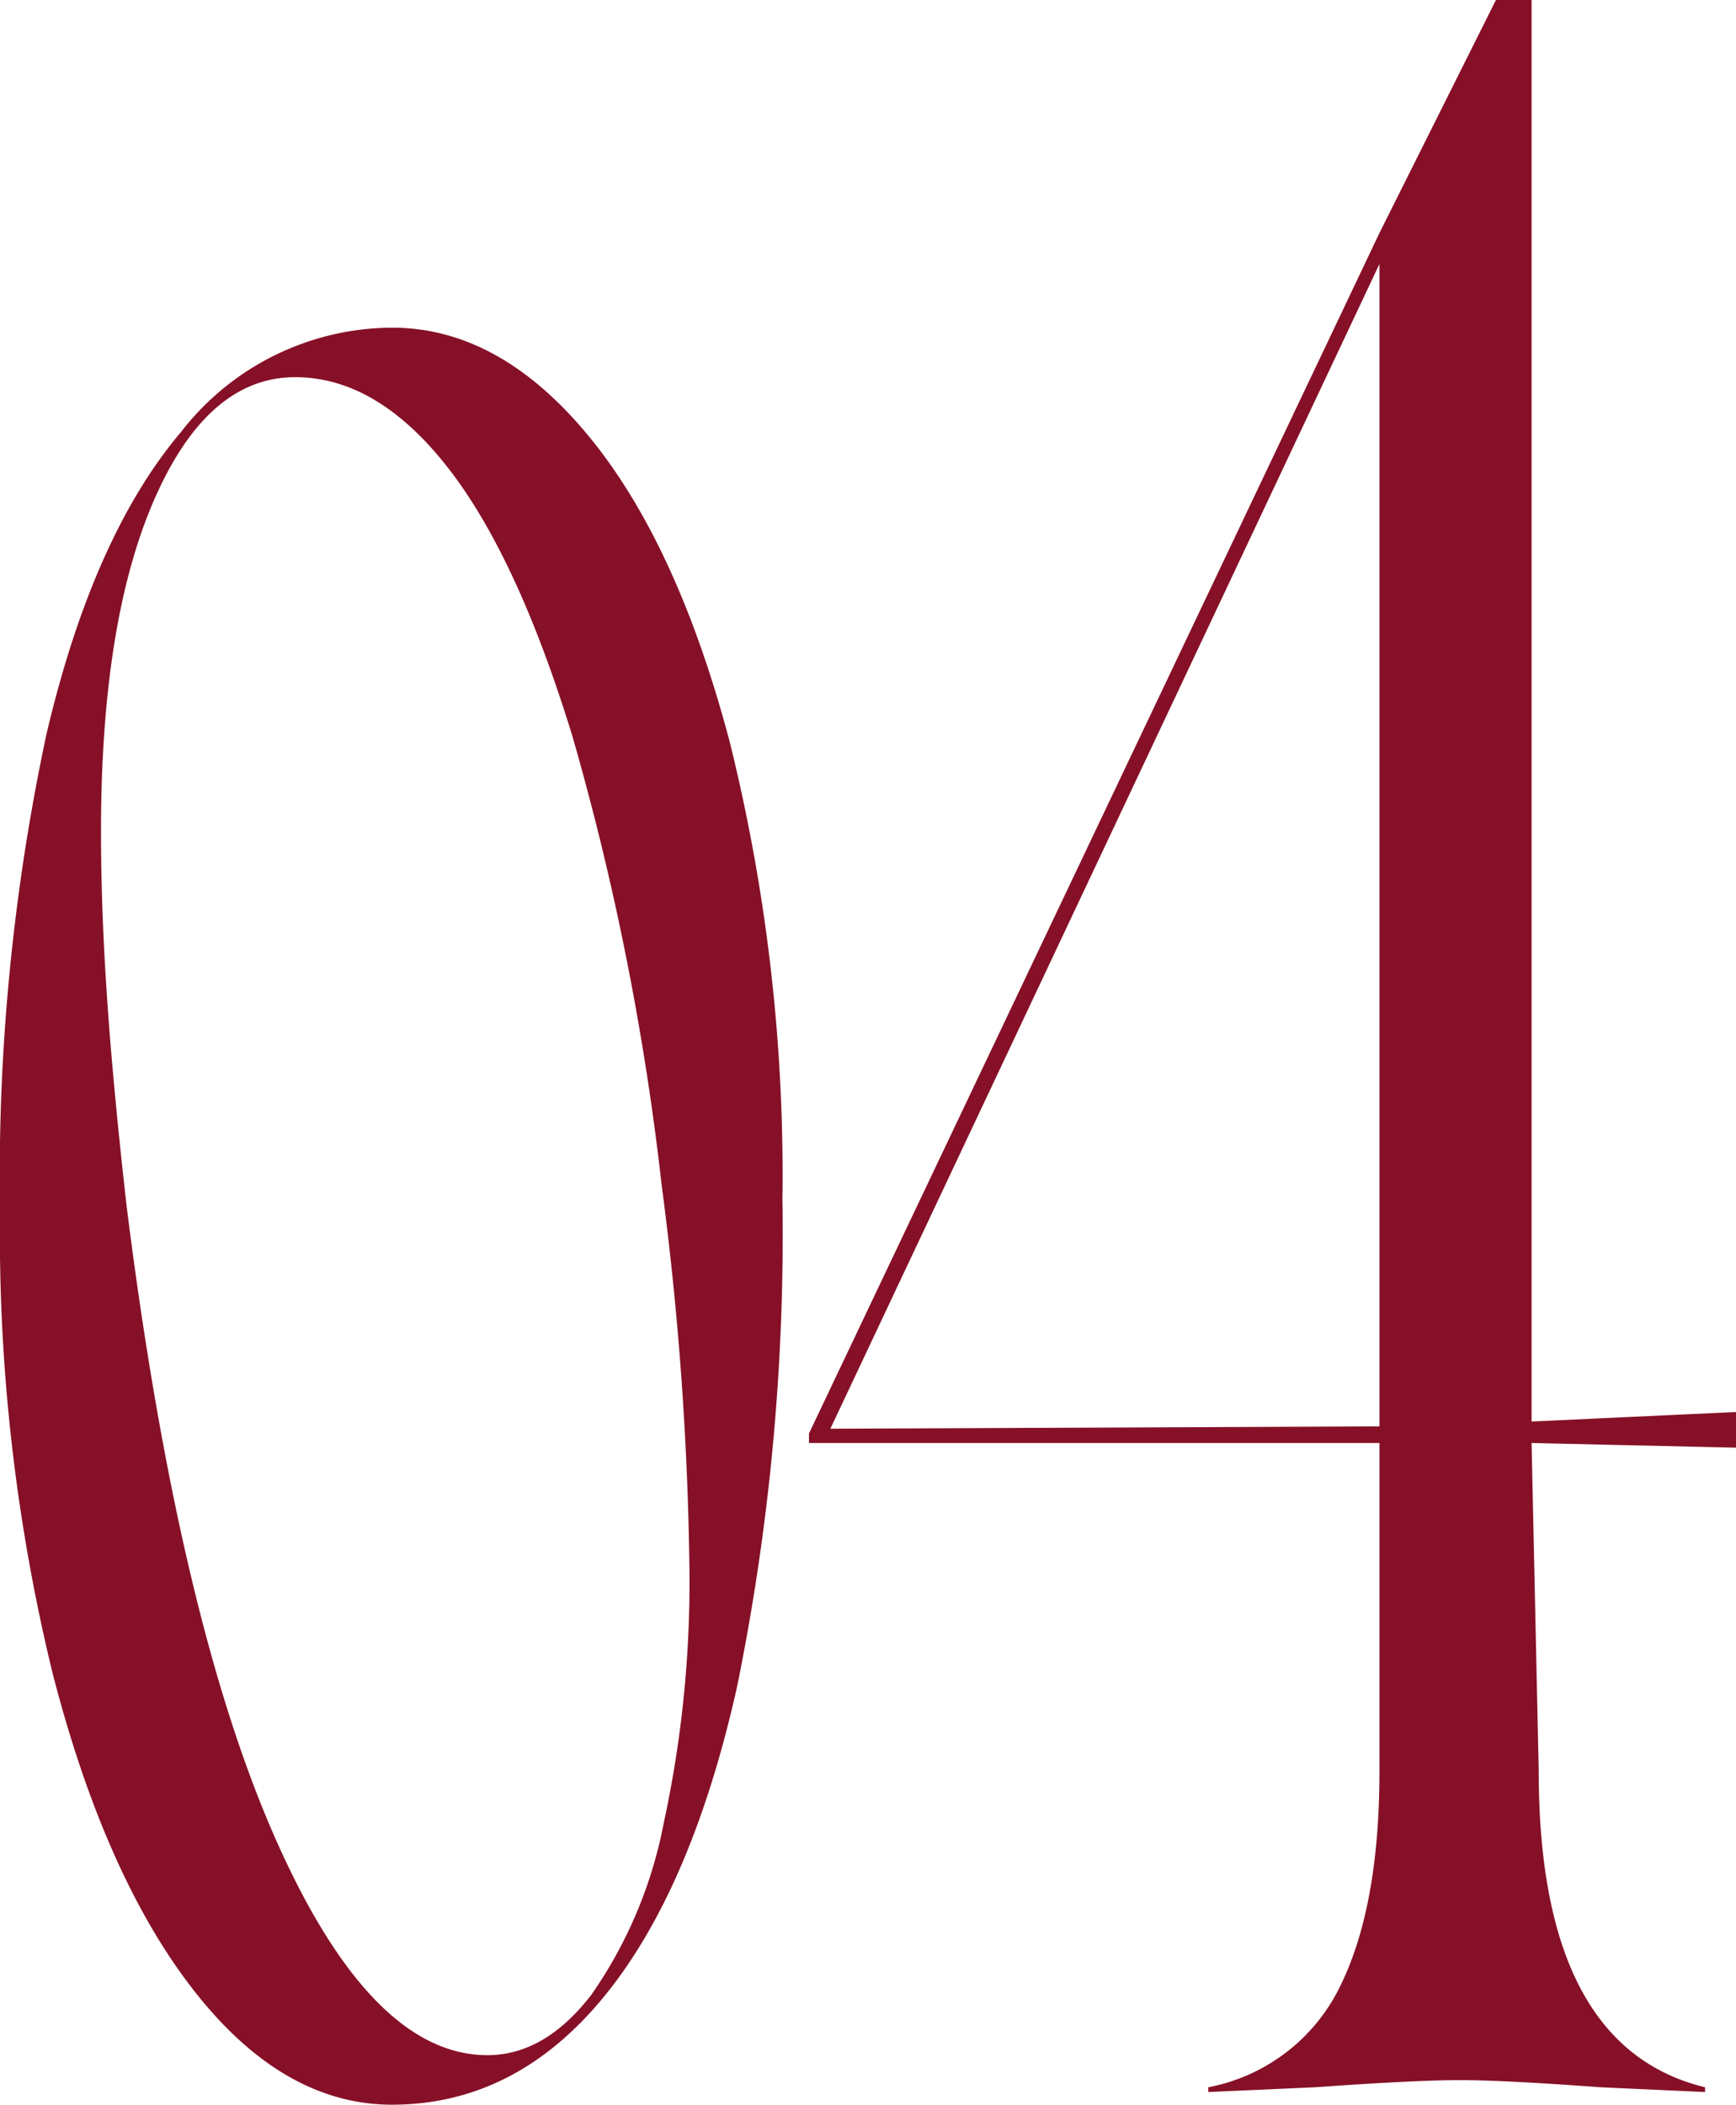 <svg xmlns="http://www.w3.org/2000/svg" width="85.586" height="103.75" viewBox="0 0 85.586 103.75">
  <path id="パス_214" data-name="パス 214" d="M20.508.977q-5.371,0-9.766-5.615T3.76-20.312A91.513,91.513,0,0,1,1.172-43.066,104.285,104.285,0,0,1,3.467-66.6q2.295-9.766,6.641-14.893a13.214,13.214,0,0,1,10.4-5.127q5.273,0,9.668,5.322t6.982,15.137a88.6,88.6,0,0,1,2.588,22.51A111.483,111.483,0,0,1,37.5-19.58Q35.254-9.57,30.908-4.3T20.508.977ZM25.2-1.465q2.832,0,5.127-2.979a21.982,21.982,0,0,0,3.564-8.447,56.046,56.046,0,0,0,1.27-12.6,158.711,158.711,0,0,0-1.367-18.848,134.353,134.353,0,0,0-4.395-22.119q-2.734-8.936-6.2-13.33T15.723-84.18q-4.3,0-6.934,6.006T6.152-61.816q0,2.734.146,5.664t.439,6.2q.293,3.271.684,6.689Q9.961-23.047,14.7-12.256T25.2-1.465ZM60.742.117a9.124,9.124,0,0,0,6.5-4.98Q69.18-8.789,69.18-15.469V-31.641H41.055v-.469L69.18-91.289l5.742-11.484H76.68V-32.7l10.078-.469v1.758L76.68-31.641l.352,16.172q0,13.594,8.2,15.586V.352L80.078.117q-4.8-.352-6.914-.352-2.227,0-7.148.352L60.742.352ZM69.18-32.461v-57.3L42.109-32.344Z" transform="translate(-1.172 102.773)" fill="#861027"/>
</svg>

